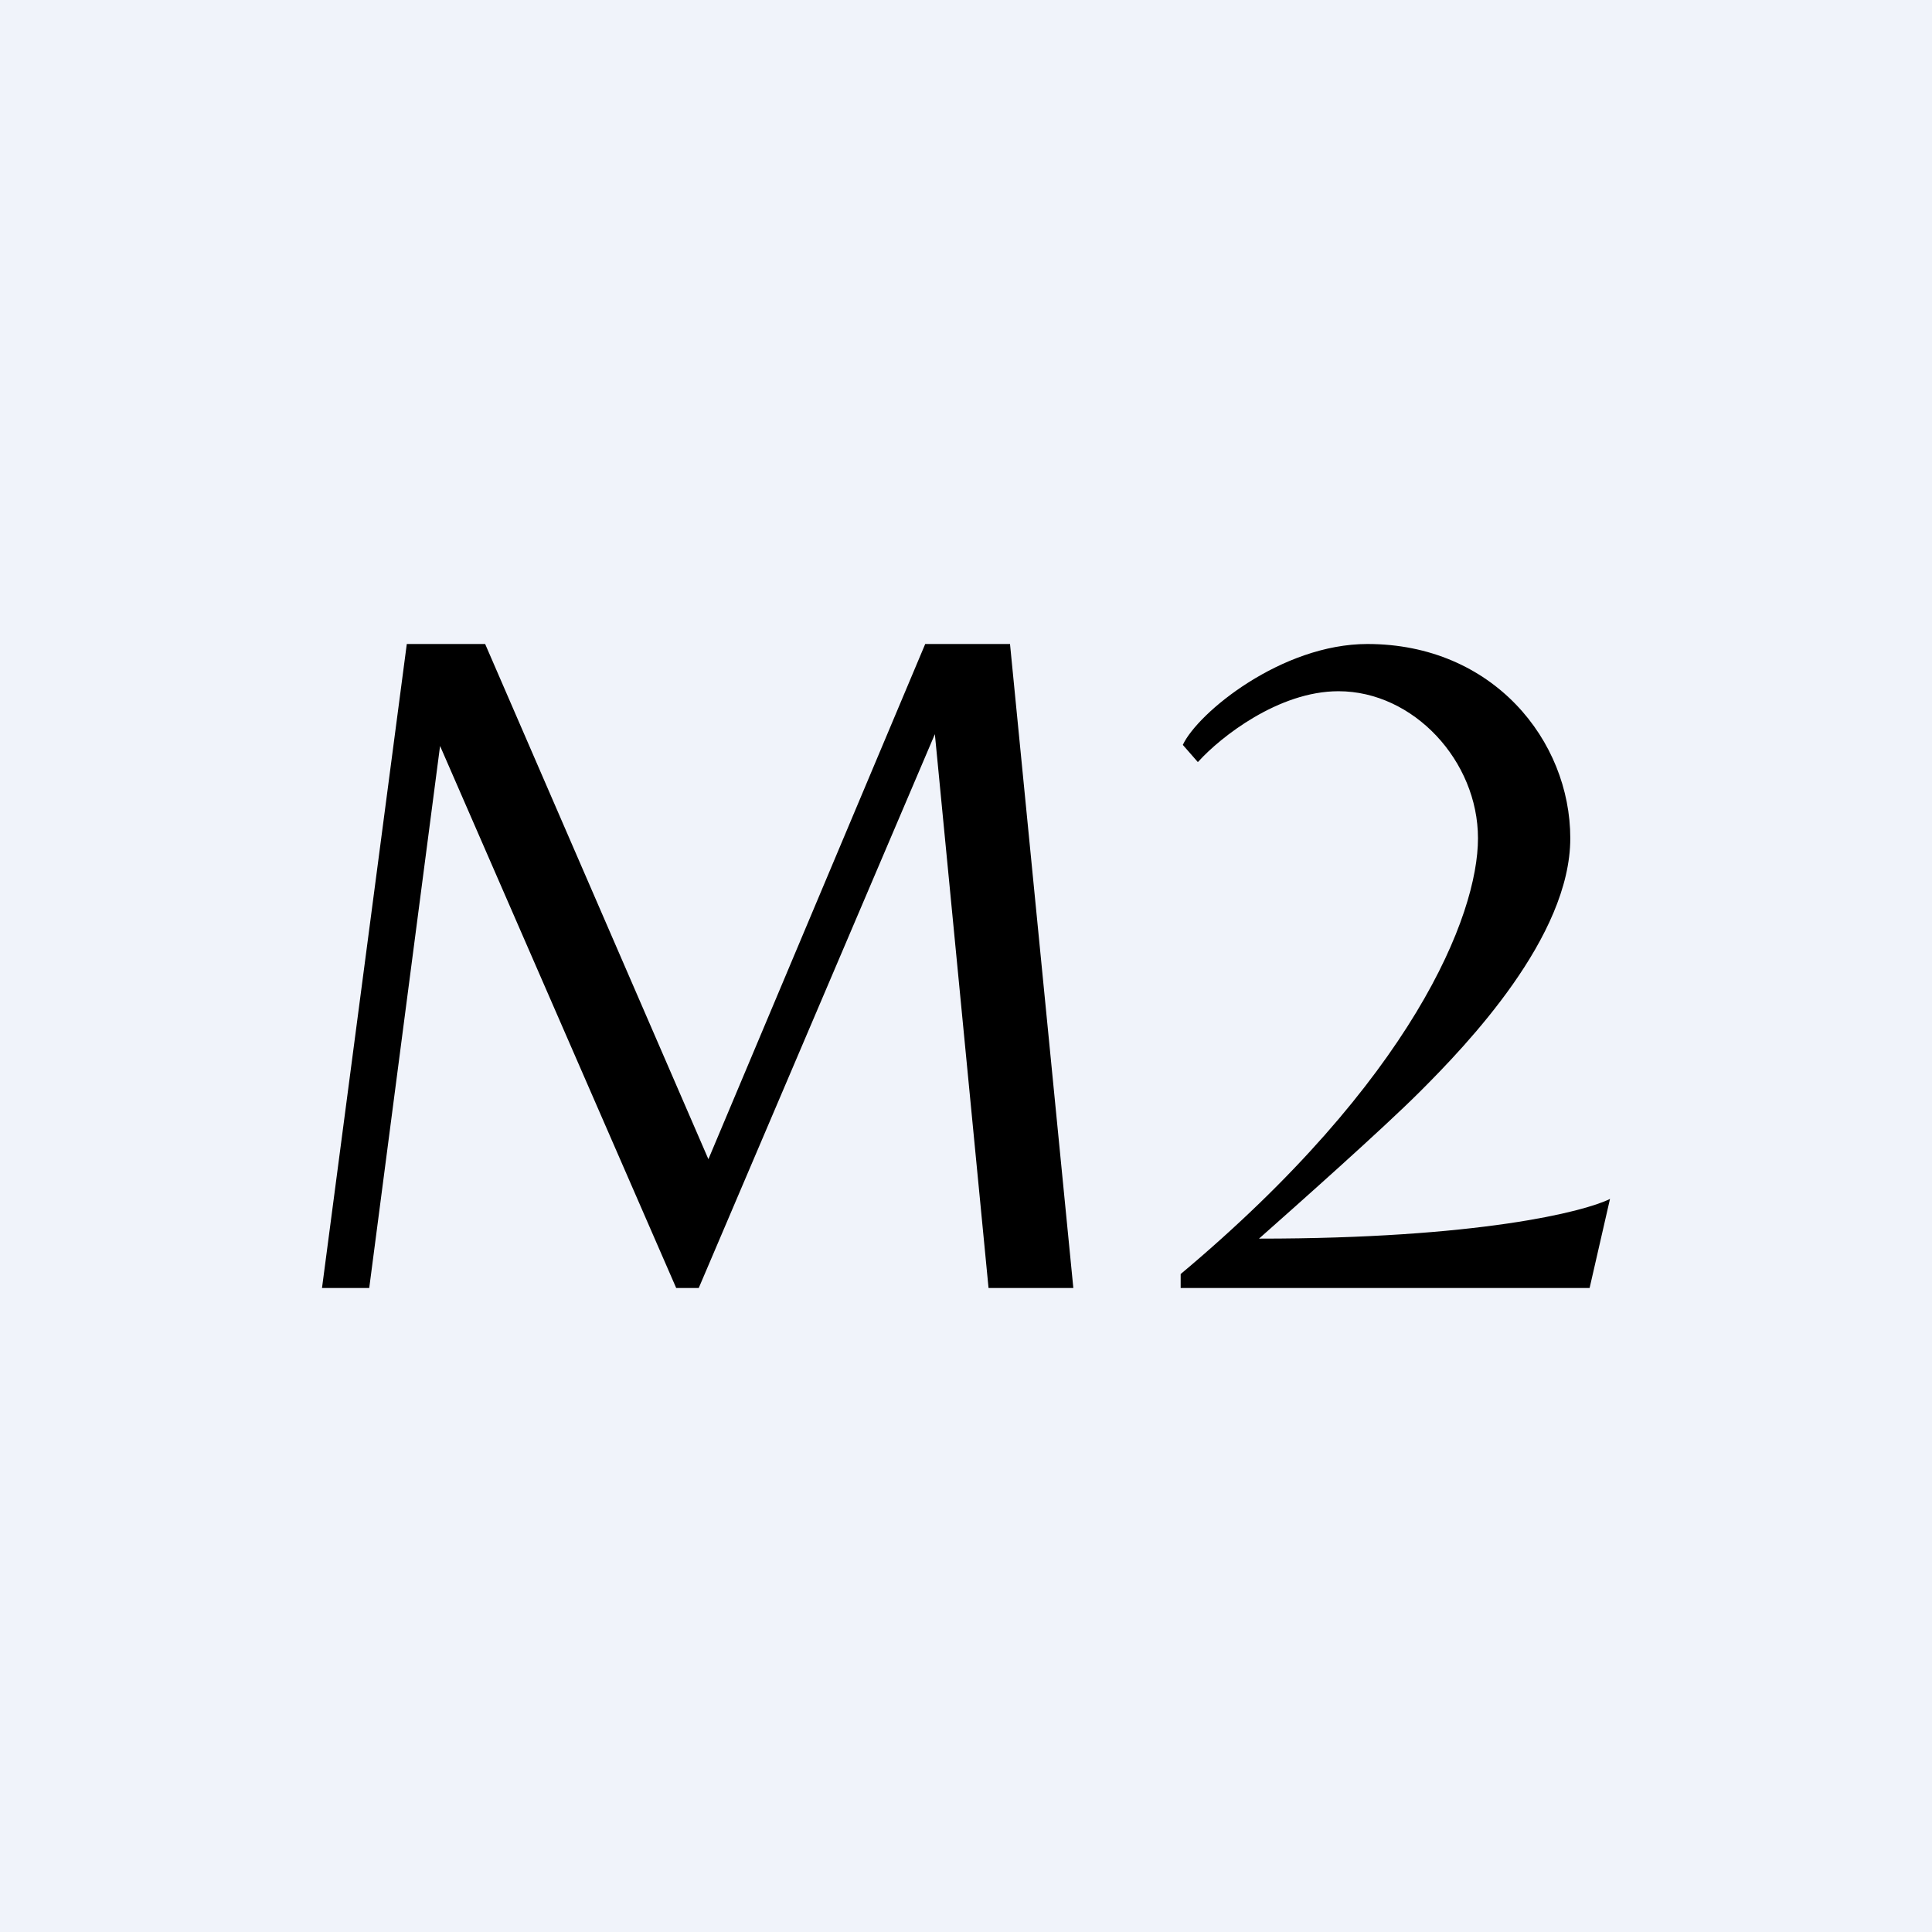 <!-- by TradingView --><svg width="18" height="18" viewBox="0 0 18 18" xmlns="http://www.w3.org/2000/svg"><path fill="#F0F3FA" d="M0 0h18v18H0z"/><path d="M3.79 6 3 12h.44l.66-5.05L6.3 12h.21l2.2-5.16.5 5.16H10l-.59-6h-.79L6.6 10.8 4.52 6H3.8ZM11.16 7.1l-.14-.16c.14-.3.92-.94 1.72-.94 1.17 0 1.89.9 1.89 1.81 0 .92-.96 1.92-1.4 2.36-.35.35-1.15 1.06-1.5 1.37 2.04 0 3.03-.25 3.27-.37l-.19.83H11v-.13c2.16-1.81 2.77-3.34 2.77-4.06 0-.72-.6-1.37-1.3-1.37-.56 0-1.1.43-1.3.65Z"/></svg>